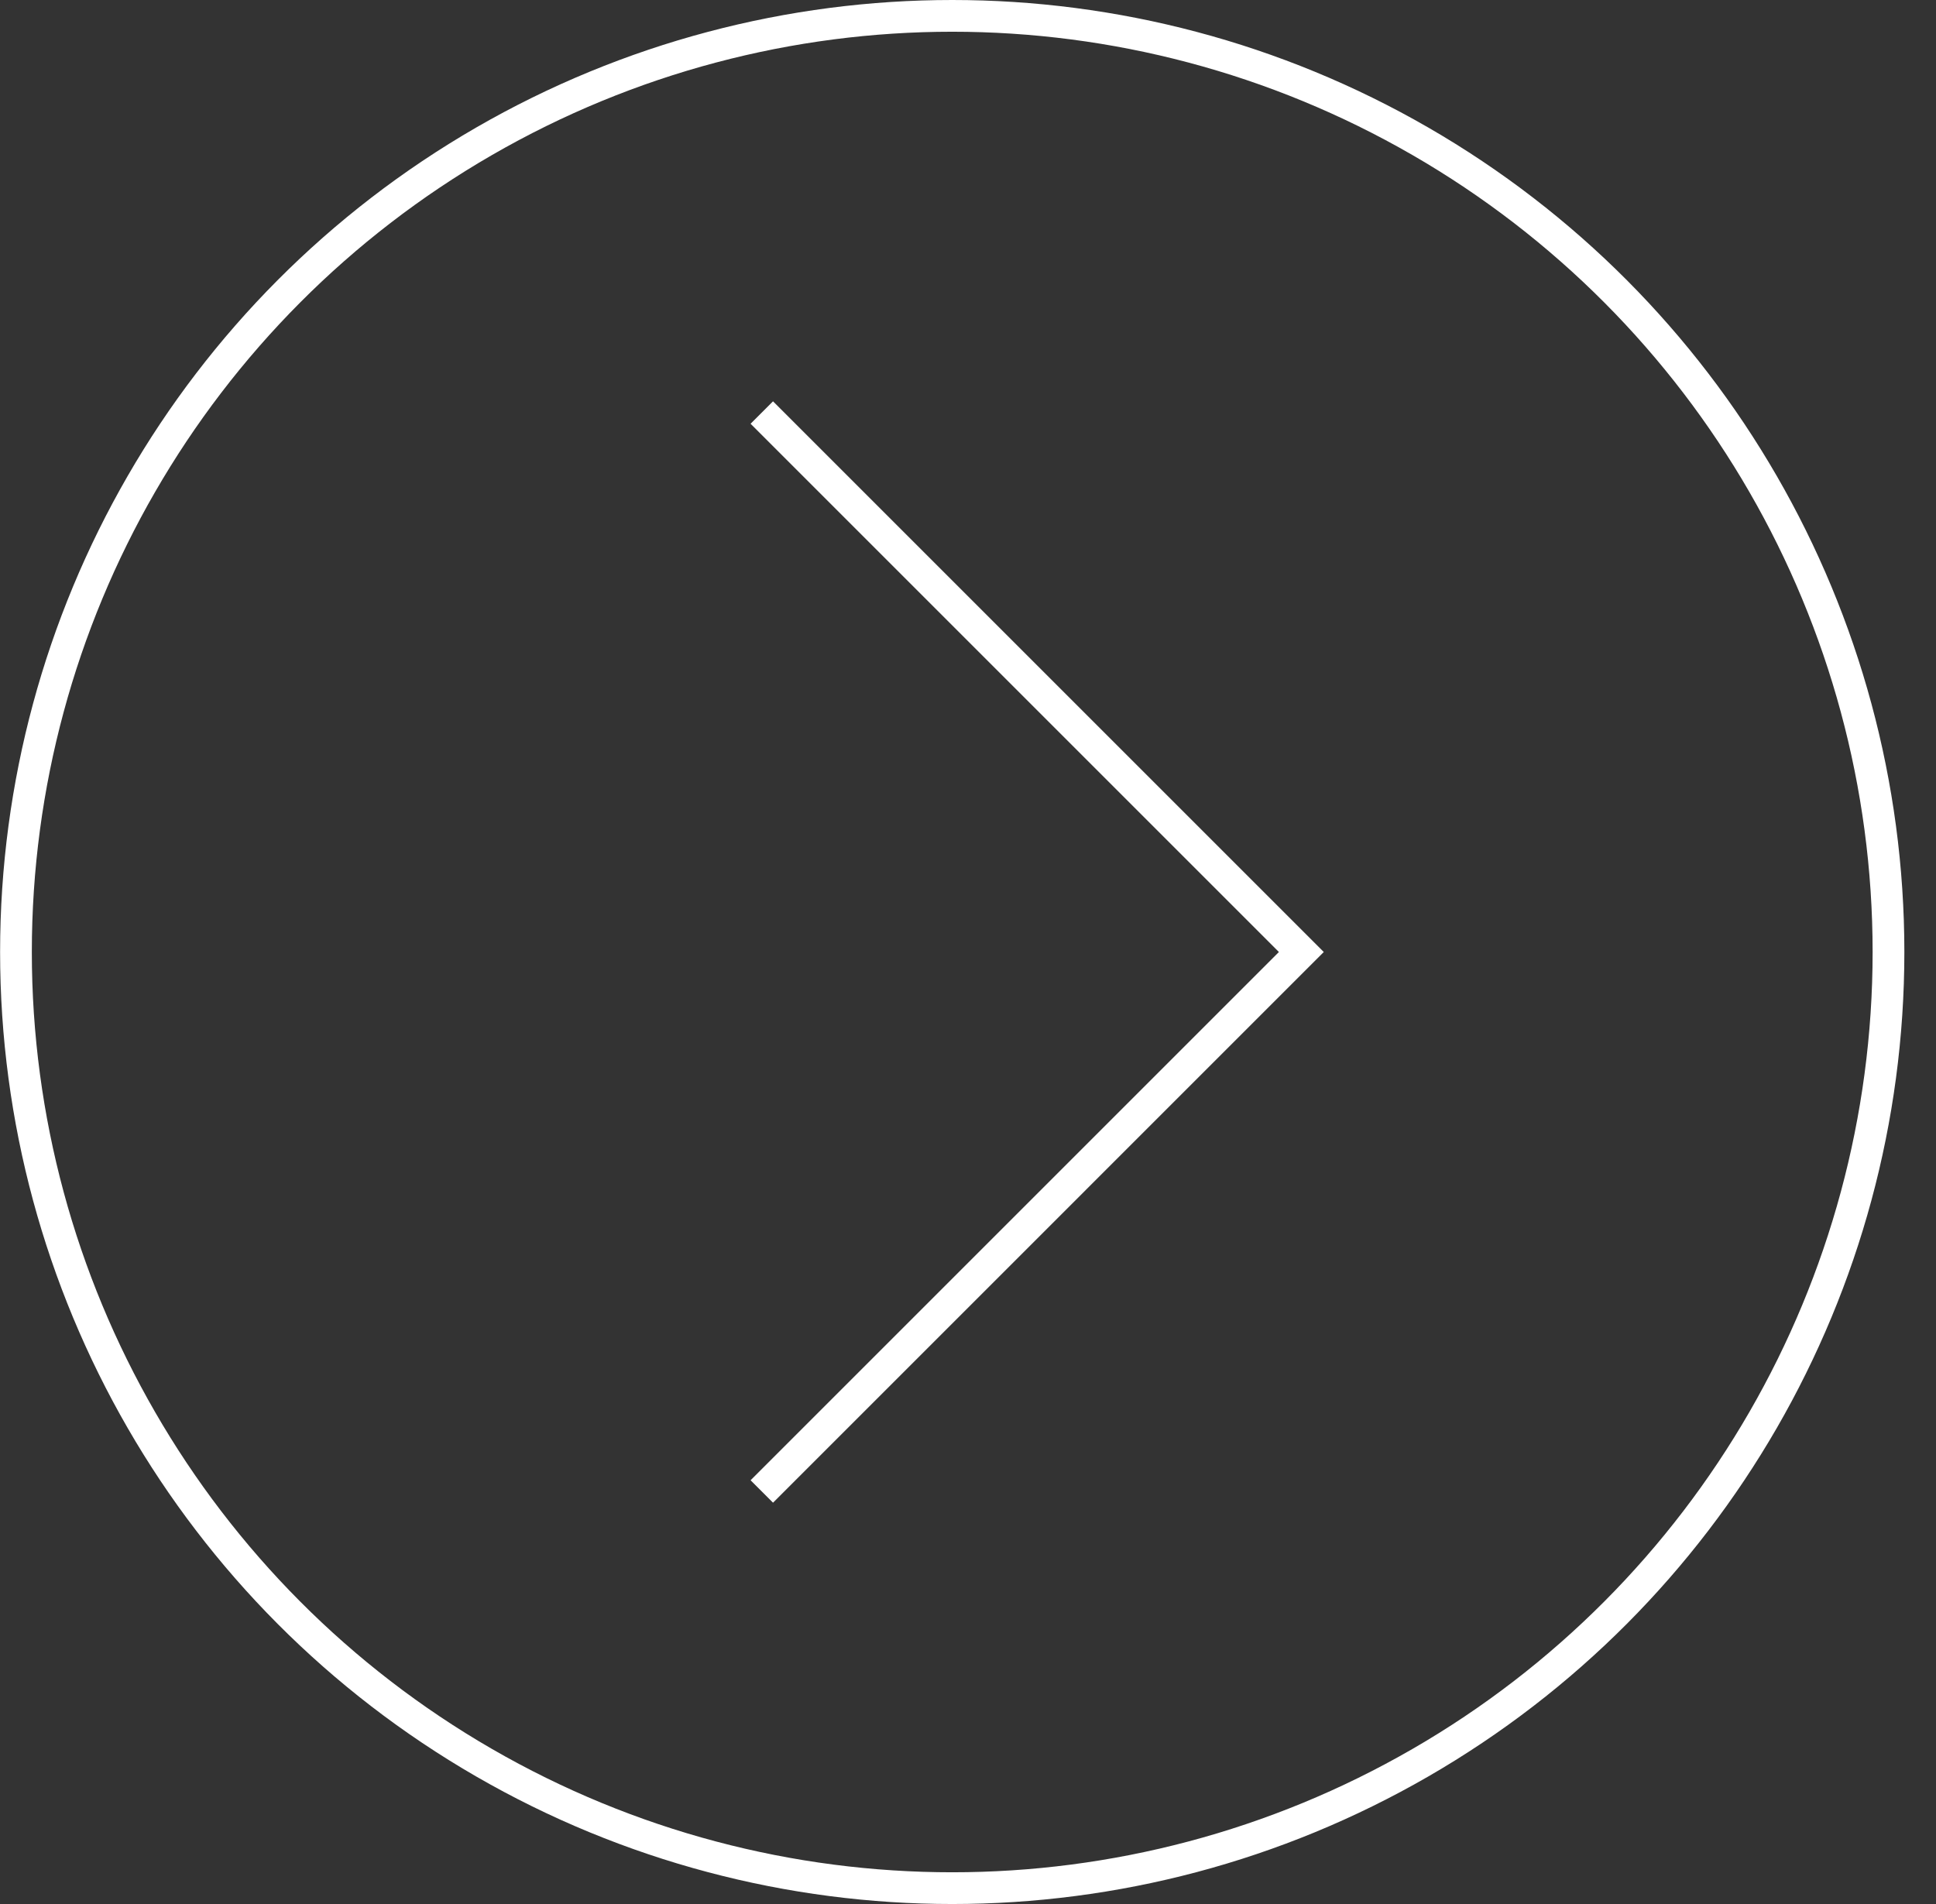 <?xml version="1.0" encoding="UTF-8"?> <svg xmlns="http://www.w3.org/2000/svg" width="61" height="60" viewBox="0 0 61 60" fill="none"><rect x="0" y="0" width="61" height="60" fill="#333333" stroke="none"/> <circle cx="30" cy="30" r="29.5" transform="matrix(1 0 0 -1 0.003 60)" stroke="white"></circle> <path d="M24.003 13L41.003 30L24.003 47" stroke="white"></path> </svg> 
